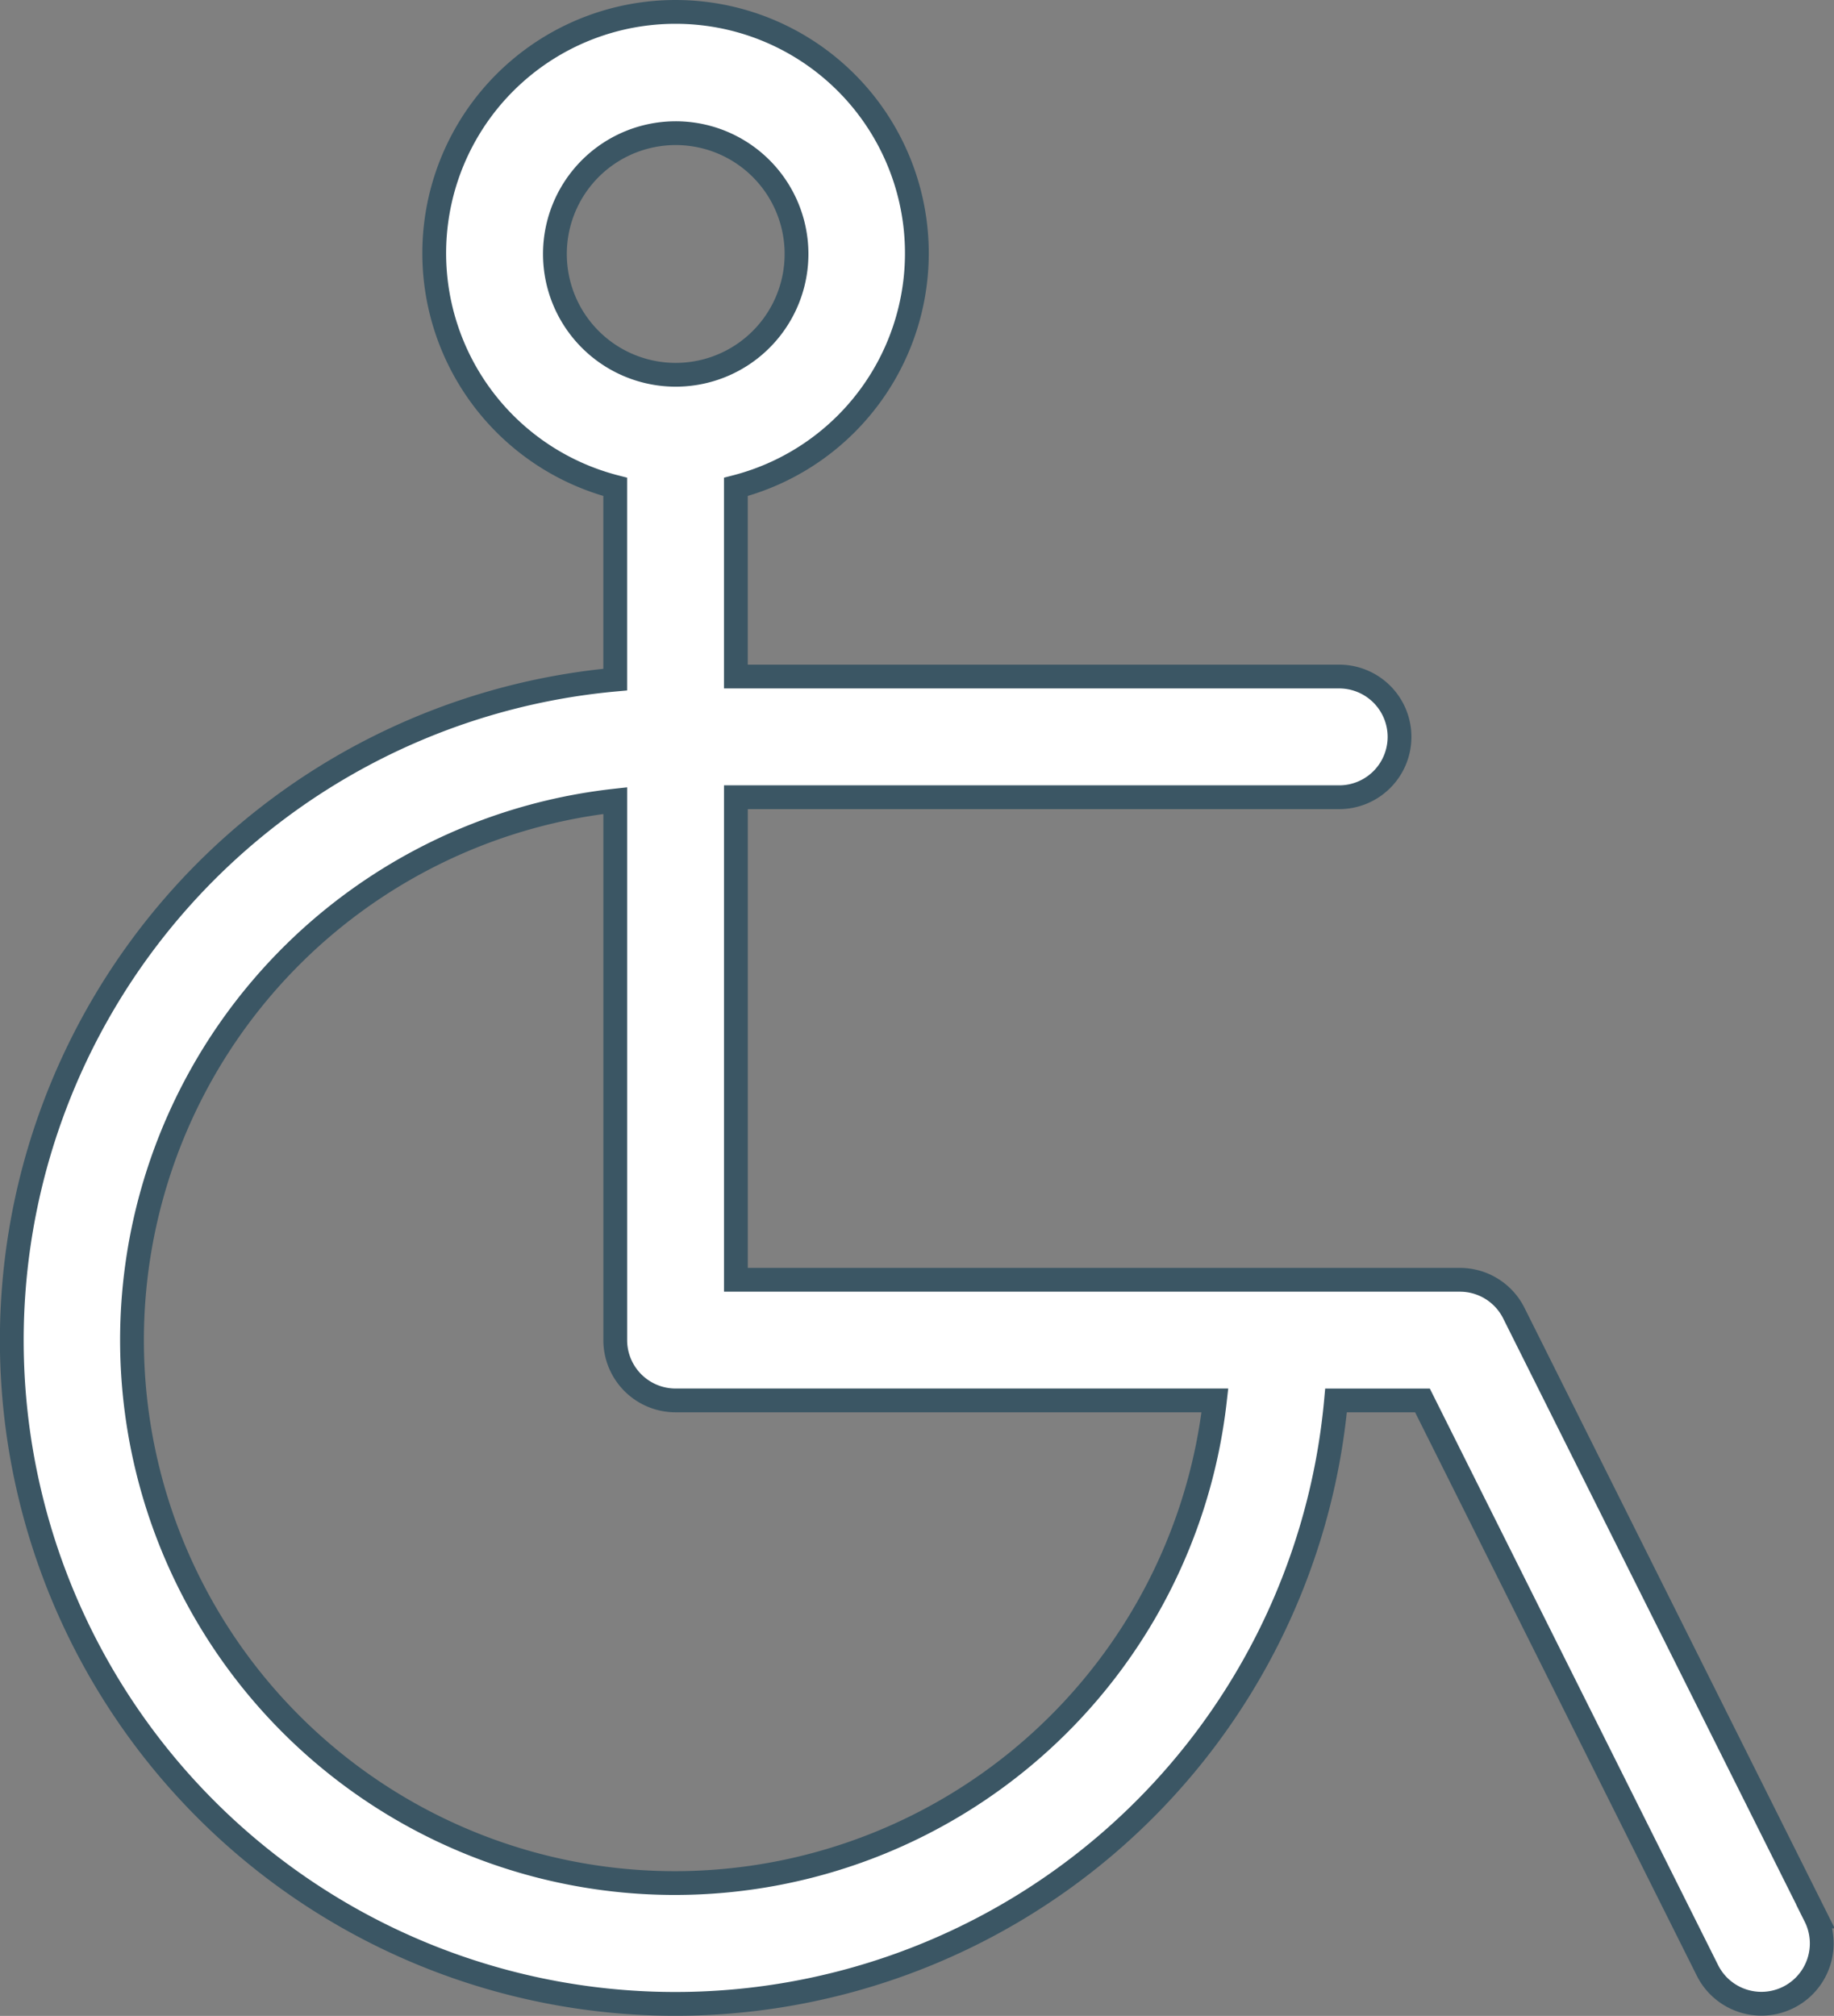 <svg xmlns="http://www.w3.org/2000/svg" width="77.093" height="84.737" viewBox="0 0 77.093 84.737">
  <rect x="0" y="0" width="77.093" height="84.737" fill="#808080" stroke="none"/>
  <path id="noun-disabled-4339313" d="M199.545,110.944l-12.68-25.36a2.533,2.533,0,0,0-2.268-1.4H154.165V63.9h25.359a2.536,2.536,0,0,0,0-5.073h-25.36V50.855a10.144,10.144,0,1,0-5.072,0v8.1a27.89,27.89,0,1,0,30.3,30.3h3.633l11.979,23.957a2.536,2.536,0,1,0,4.537-2.268ZM146.557,41.071a5.078,5.078,0,1,1,1.487,3.584,5.072,5.072,0,0,1-1.487-3.584Zm5.072,68.471a22.819,22.819,0,0,1-2.536-45.5V86.718a2.536,2.536,0,0,0,2.536,2.536H174.3a22.85,22.85,0,0,1-22.674,20.288Z" transform="translate(-123.231 -30.389)" fill="#fff" stroke="#3b5664" stroke-width="1"/>
</svg>
